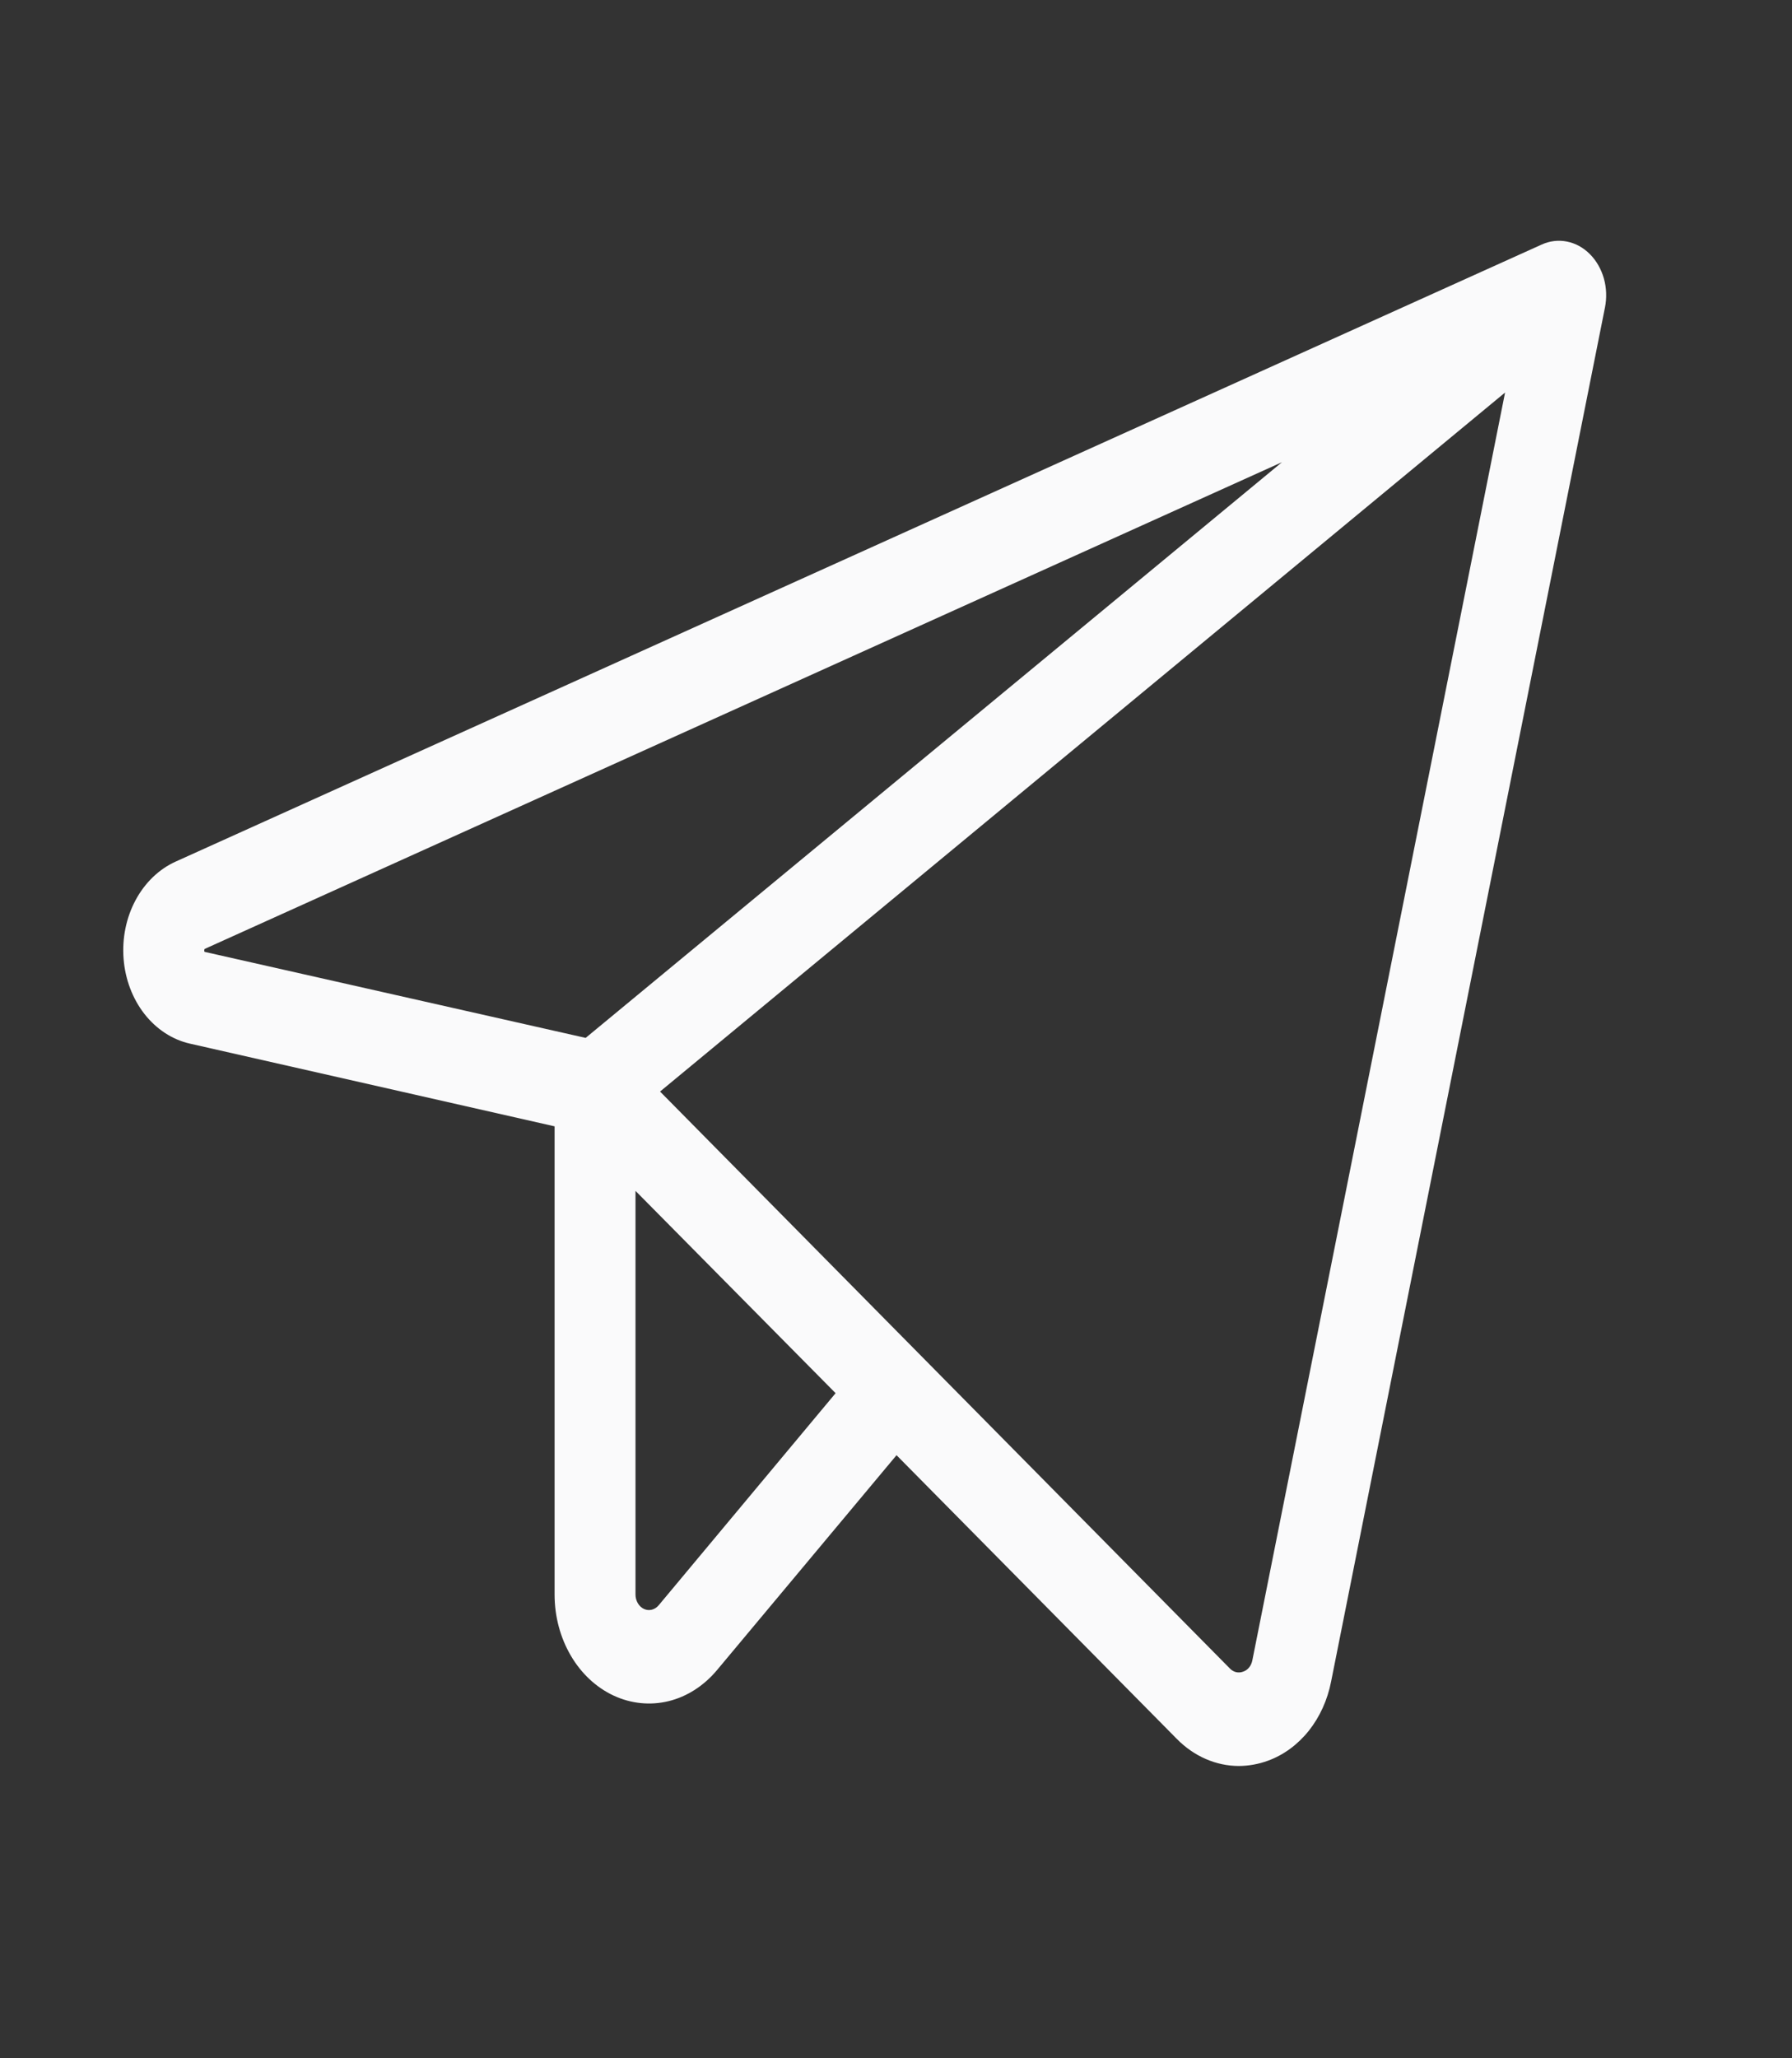 <svg width="27" height="31" viewBox="0 0 27 31" fill="none" xmlns="http://www.w3.org/2000/svg">
<rect x="0" y="0" width="27" height="31" fill="#333333" stroke="none"/>
<path d="M23.953 3.826C23.855 3.728 23.736 3.663 23.608 3.638C23.481 3.613 23.35 3.628 23.229 3.683L2.646 12.977C2.396 13.09 2.184 13.294 2.043 13.557C1.901 13.821 1.838 14.131 1.862 14.44C1.886 14.749 1.996 15.04 2.176 15.271C2.356 15.501 2.596 15.658 2.86 15.718L8.356 16.964V24.017C8.356 24.344 8.441 24.664 8.6 24.935C8.758 25.206 8.984 25.416 9.246 25.538C9.509 25.66 9.798 25.689 10.075 25.621C10.352 25.553 10.605 25.39 10.802 25.155L13.508 21.917L17.73 26.189C17.988 26.452 18.321 26.597 18.665 26.598C18.815 26.597 18.965 26.57 19.108 26.517C19.342 26.431 19.553 26.276 19.72 26.067C19.886 25.858 20.002 25.602 20.056 25.325L24.182 4.631C24.211 4.485 24.205 4.333 24.165 4.192C24.124 4.05 24.051 3.923 23.953 3.826ZM3.08 14.334C3.076 14.322 3.076 14.309 3.08 14.296C3.085 14.292 3.09 14.289 3.095 14.287L19.316 6.961L8.824 15.632L3.095 14.339L3.08 14.334ZM9.924 24.178C9.896 24.211 9.86 24.234 9.821 24.244C9.782 24.254 9.74 24.25 9.703 24.233C9.666 24.216 9.633 24.186 9.611 24.148C9.588 24.109 9.575 24.064 9.575 24.017V17.936L12.59 20.983L9.924 24.178ZM18.869 25.007C18.861 25.047 18.845 25.084 18.821 25.113C18.797 25.143 18.767 25.165 18.733 25.176C18.698 25.19 18.662 25.193 18.626 25.185C18.59 25.177 18.557 25.157 18.53 25.129L9.945 16.44L22.677 5.912L18.869 25.007Z" fill="#FAFAFB"/>
</svg>
